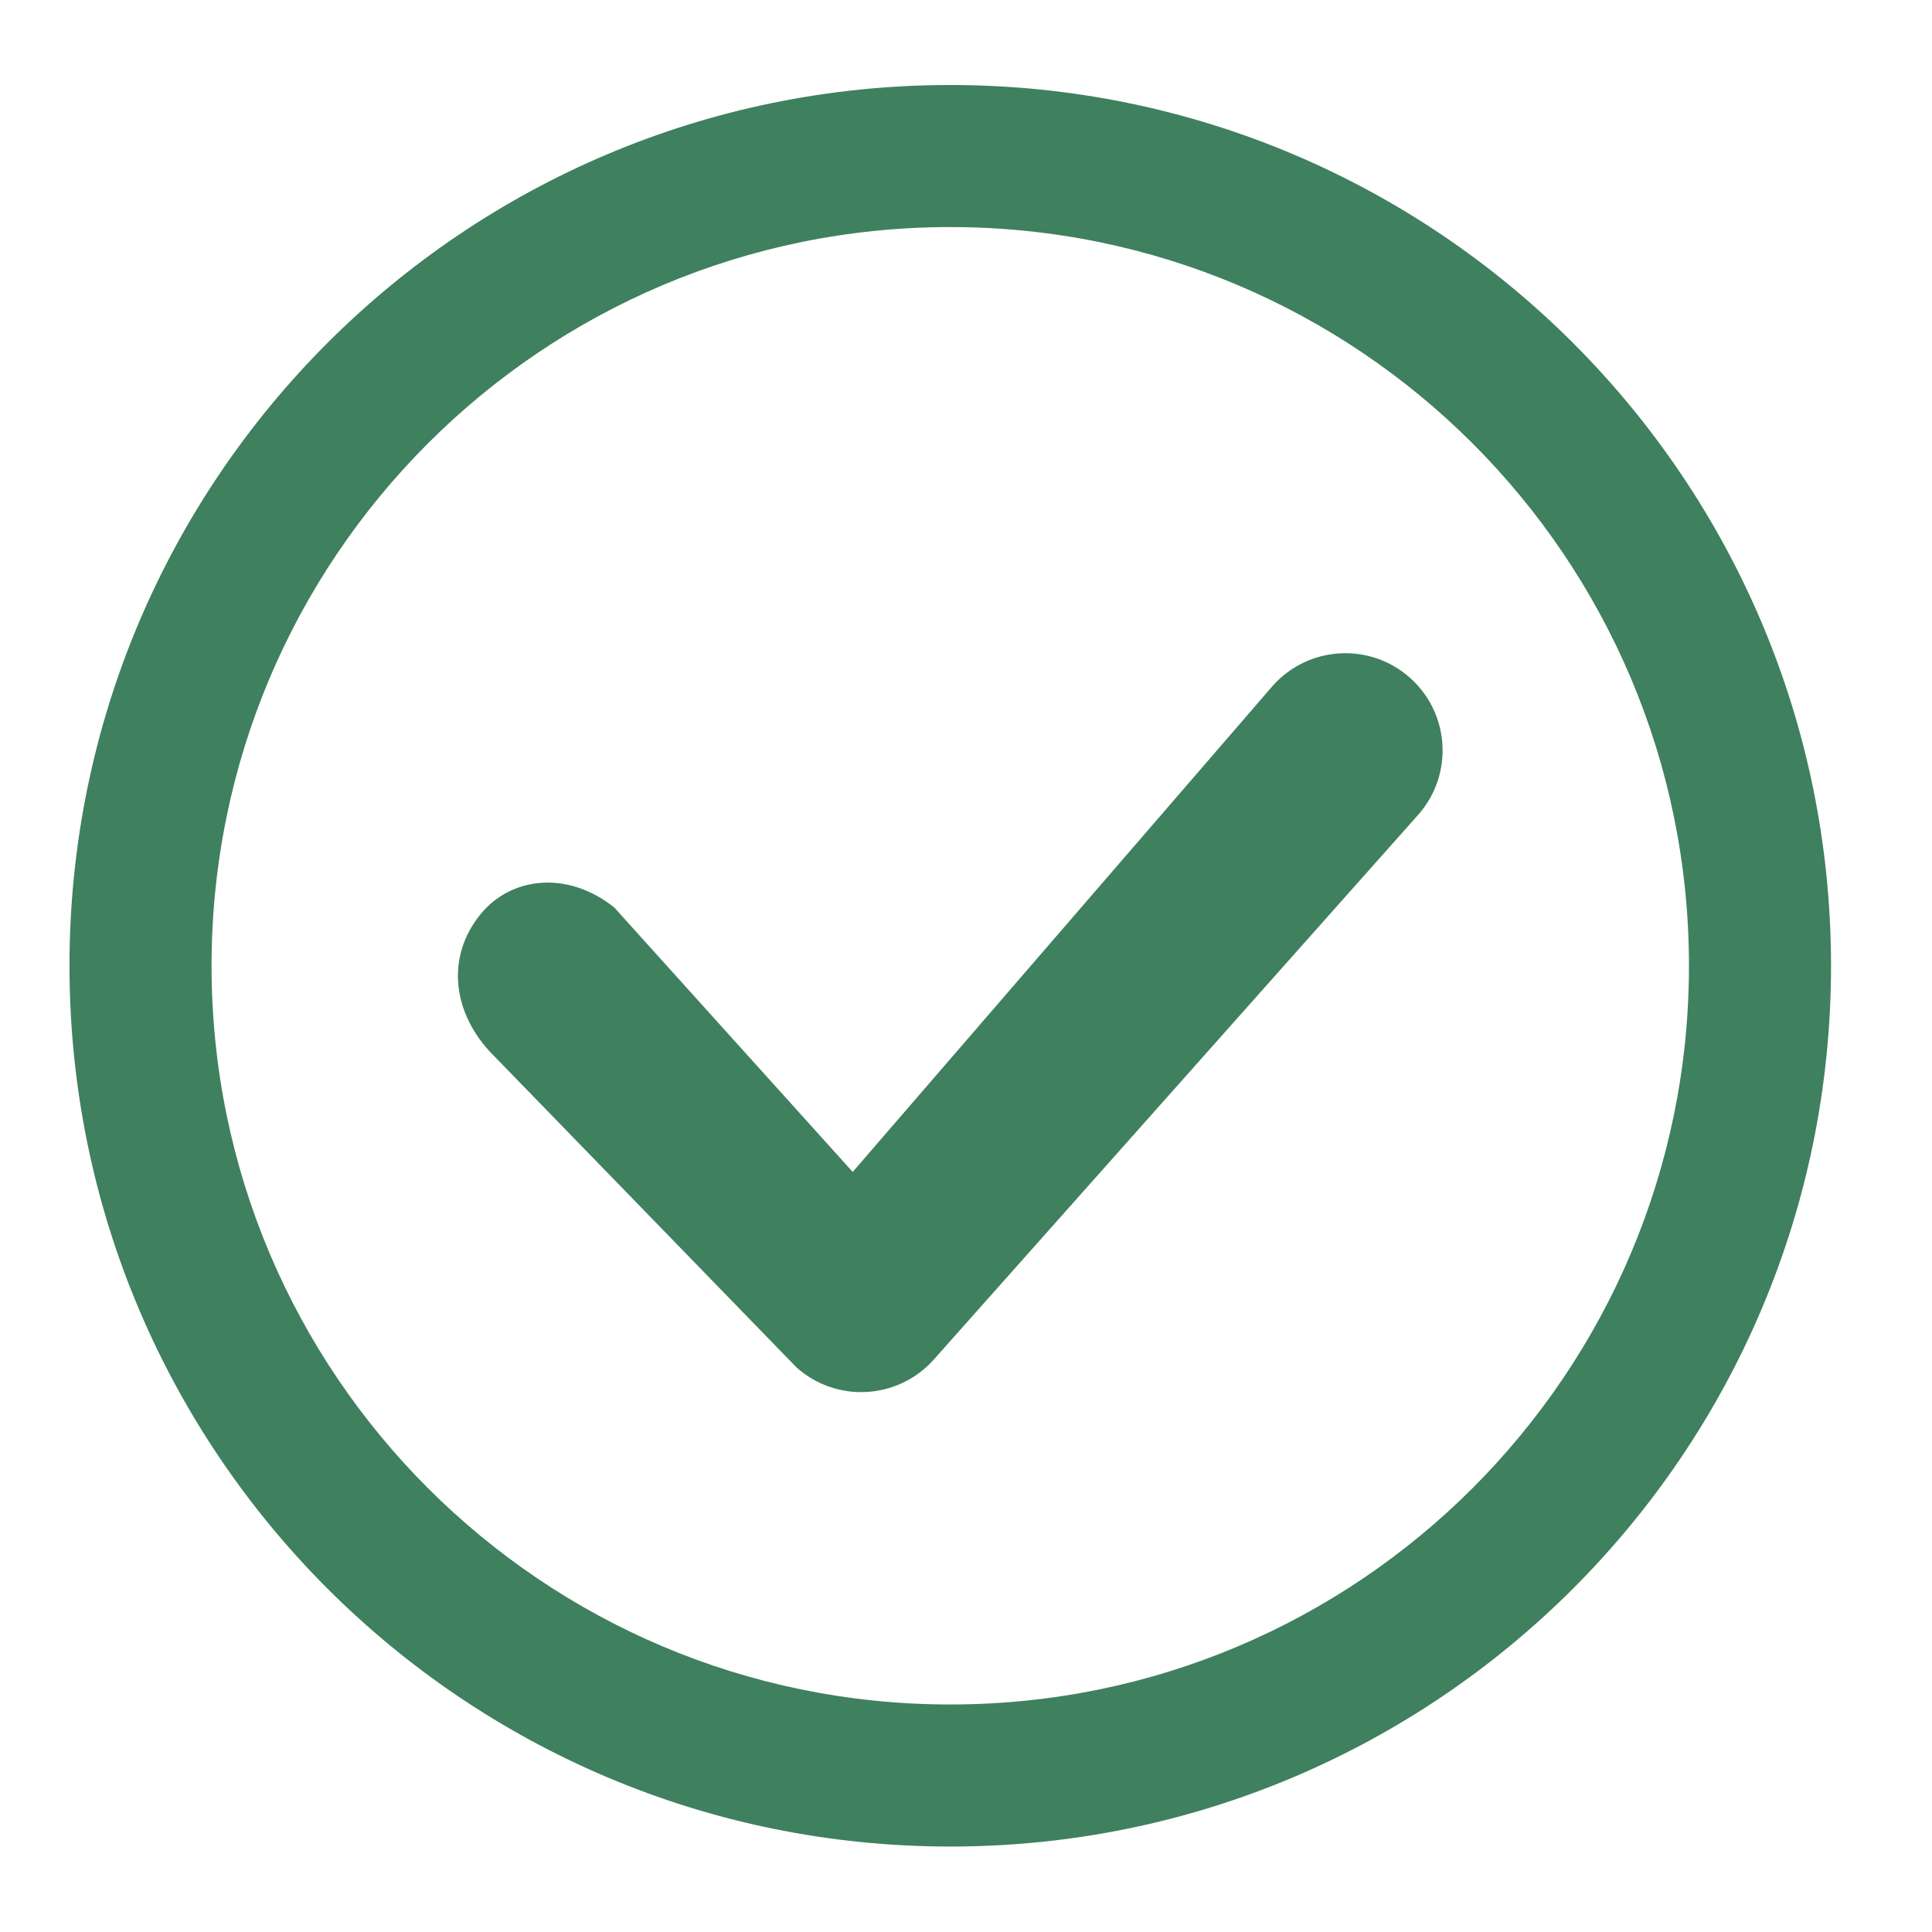 <?xml version="1.0" encoding="utf-8"?>
<!-- Generator: Adobe Illustrator 16.0.0, SVG Export Plug-In . SVG Version: 6.00 Build 0)  -->
<!DOCTYPE svg PUBLIC "-//W3C//DTD SVG 1.1//EN" "http://www.w3.org/Graphics/SVG/1.1/DTD/svg11.dtd">
<svg version="1.1" id="Layer_1" xmlns="http://www.w3.org/2000/svg" xmlns:xlink="http://www.w3.org/1999/xlink" x="0px" y="0px"
	 width="34px" height="34px" viewBox="0 0 34 34" enable-background="new 0 0 34 34" xml:space="preserve">
<g>
	<path fill="#3F805F" d="M16.723,1.496c-8.561,0-15.5,6.939-15.5,15.5c0,8.561,6.939,15.5,15.5,15.5s15.5-6.939,15.5-15.5
		C32.223,8.435,25.283,1.496,16.723,1.496z M16.723,29.996c-7.18,0-13-5.82-13-13c0-7.18,5.82-13,13-13c7.179,0,13,5.82,13,13
		C29.723,24.176,23.902,29.996,16.723,29.996z"/>
	<path fill="#3F805F" d="M24.813,11.928c-0.705-0.628-1.787-0.565-2.416,0.142l-7.391,8.554l-4.198-4.656
		c-0.828-0.657-1.813-0.532-2.344,0.112c-0.602,0.73-0.516,1.684,0.142,2.412l5.413,5.574c0.707,0.629,1.787,0.565,2.416-0.142
		l8.521-9.583C25.582,13.636,25.52,12.556,24.813,11.928z"/>
</g>
</svg>
